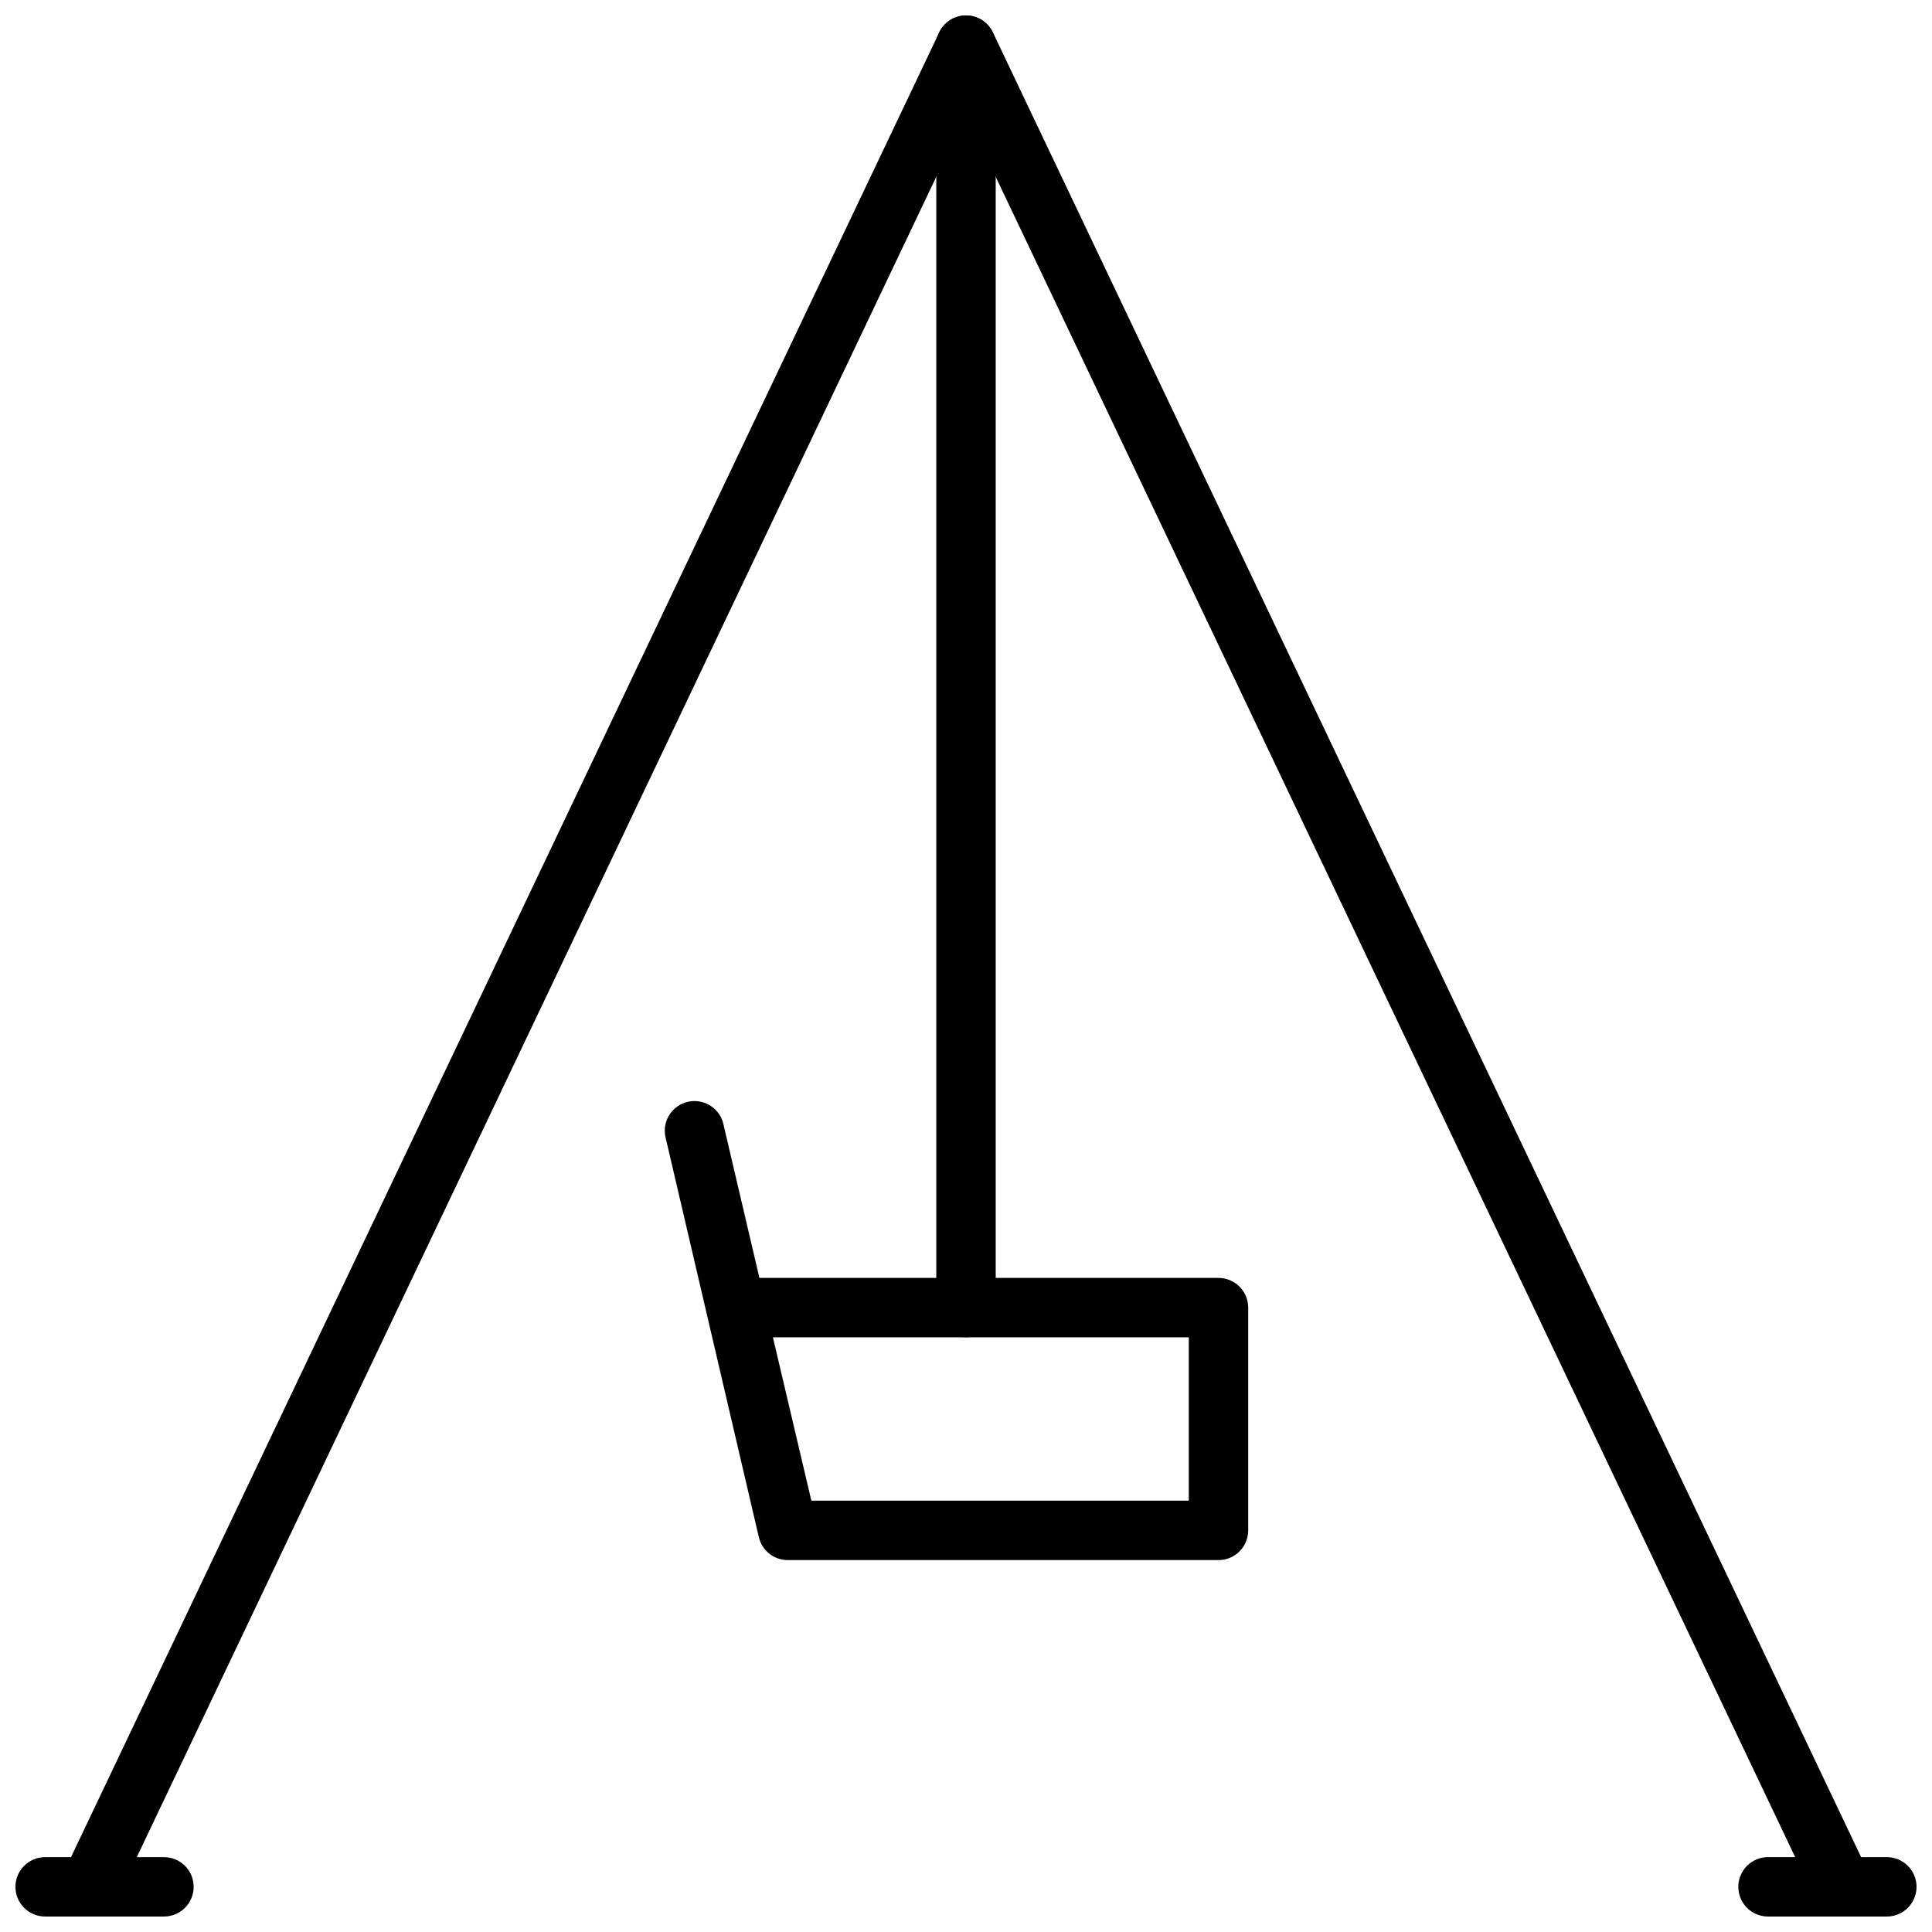 <?xml version="1.0" encoding="UTF-8"?>
<!-- Uploaded to: SVG Repo, www.svgrepo.com, Generator: SVG Repo Mixer Tools -->
<svg width="800px" height="800px" version="1.1" viewBox="144 144 512 512" xmlns="http://www.w3.org/2000/svg">
 <defs>
  <clipPath id="d">
   <path d="m159 148.09h482v503.81h-482z"/>
  </clipPath>
  <clipPath id="c">
   <path d="m148.09 636h47.906v15.902h-47.906z"/>
  </clipPath>
  <clipPath id="b">
   <path d="m604 636h47.902v15.902h-47.902z"/>
  </clipPath>
  <clipPath id="a">
   <path d="m392 148.09h16v350.91h-16z"/>
  </clipPath>
 </defs>
 <g clip-path="url(#d)">
  <path d="m632.22 651.9c-3.043 0.008-5.816-1.738-7.125-4.484l-225.1-473.11-225.1 473.11c-0.867 1.934-2.477 3.441-4.465 4.172-1.992 0.734-4.195 0.633-6.109-0.277-1.914-0.914-3.379-2.559-4.062-4.566-0.688-2.008-0.531-4.207 0.426-6.102l232.23-488.07v0.004c1.305-2.738 4.07-4.484 7.106-4.484 3.031 0 5.797 1.746 7.102 4.484l232.23 488.07v-0.004c1.164 2.445 0.992 5.312-0.457 7.598-1.445 2.285-3.965 3.668-6.668 3.66z"/>
 </g>
 <g clip-path="url(#c)">
  <path d="m187.45 651.9h-31.488c-4.348 0-7.871-3.523-7.871-7.871s3.523-7.871 7.871-7.871h31.488c4.348 0 7.871 3.523 7.871 7.871s-3.523 7.871-7.871 7.871z"/>
 </g>
 <g clip-path="url(#b)">
  <path d="m644.03 651.9h-31.488c-4.348 0-7.871-3.523-7.871-7.871s3.523-7.871 7.871-7.871h31.488c4.348 0 7.871 3.523 7.871 7.871s-3.523 7.871-7.871 7.871z"/>
 </g>
 <g clip-path="url(#a)">
  <path d="m400 498.4c-4.348 0-7.875-3.523-7.875-7.871v-334.56c0-4.348 3.527-7.871 7.875-7.871s7.871 3.523 7.871 7.871v334.56c0 2.086-0.828 4.09-2.305 5.566-1.477 1.477-3.481 2.305-5.566 2.305z"/>
 </g>
 <path d="m466.91 557.44h-114.14c-3.668 0.004-6.848-2.527-7.676-6.098l-24.797-106.27c-0.75-4.129 1.867-8.117 5.953-9.074 4.086-0.957 8.203 1.461 9.359 5.492l9.645 41.172h121.66c2.09 0 4.09 0.828 5.566 2.305 1.477 1.477 2.305 3.477 2.305 5.566v59.039c0 2.09-0.828 4.09-2.305 5.566-1.477 1.477-3.477 2.305-5.566 2.305zm-107.89-15.742h100.02v-43.297h-110.21z"/>
</svg>